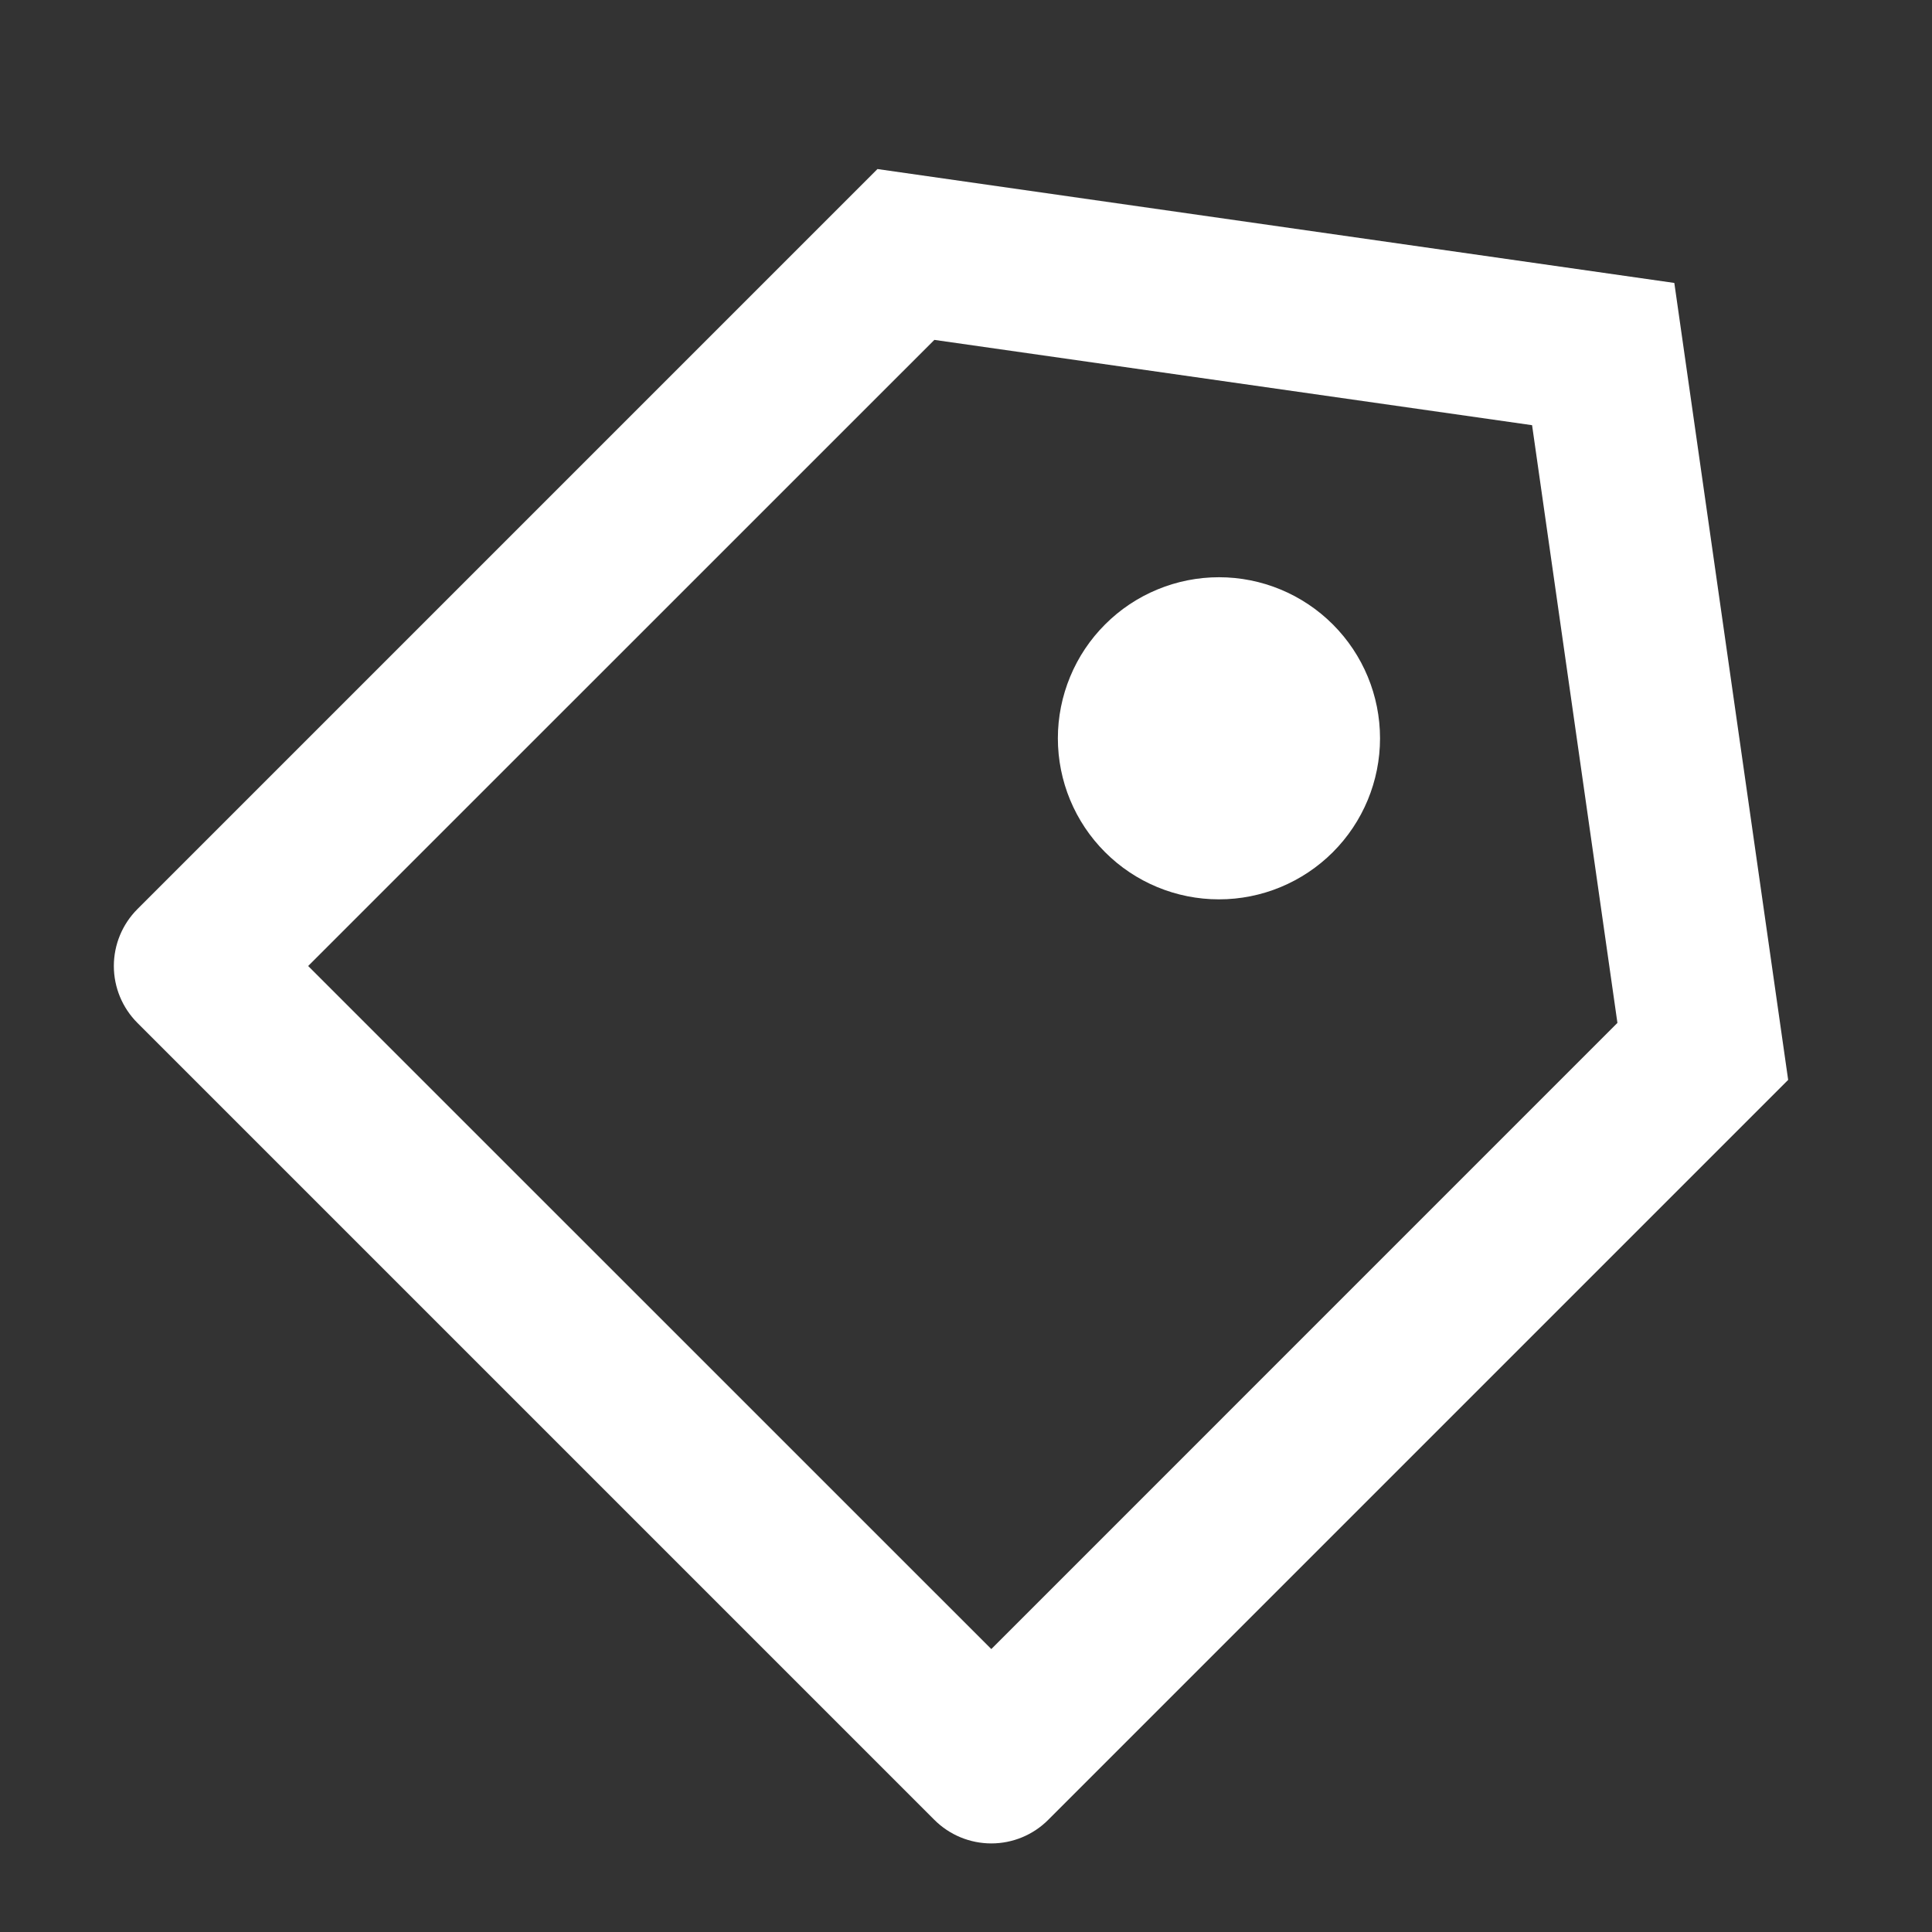 <svg xmlns="http://www.w3.org/2000/svg" width="40" height="40" viewBox="0 0 40 40" fill="none"><rect x="0" y="0" width="40" height="40" fill="#333333" stroke="none"/><g clip-path="url(#clip0_688_2559)"><path d="M18.167 3.5L34.665 5.858L37.022 22.358L21.702 37.678C21.39 37.991 20.966 38.166 20.524 38.166C20.082 38.166 19.658 37.991 19.345 37.678L2.845 21.178C2.533 20.866 2.357 20.442 2.357 20C2.357 19.558 2.533 19.134 2.845 18.822L18.167 3.5ZM19.345 7.037L6.38 20L20.524 34.142L33.487 21.178L31.72 8.803L19.345 7.037ZM22.879 17.643C22.253 17.018 21.902 16.17 21.902 15.285C21.902 14.847 21.989 14.414 22.157 14.009C22.324 13.605 22.57 13.237 22.88 12.928C23.189 12.618 23.557 12.372 23.962 12.205C24.366 12.037 24.8 11.951 25.238 11.951C26.122 11.951 26.97 12.303 27.595 12.928C28.221 13.554 28.572 14.402 28.572 15.286C28.572 16.171 28.22 17.019 27.595 17.644C26.969 18.269 26.121 18.621 25.236 18.62C24.352 18.62 23.504 18.269 22.879 17.643Z" fill="white"></path></g><defs><clipPath id="clip0_688_2559"><rect width="40" height="40" fill="white"></rect></clipPath></defs></svg>